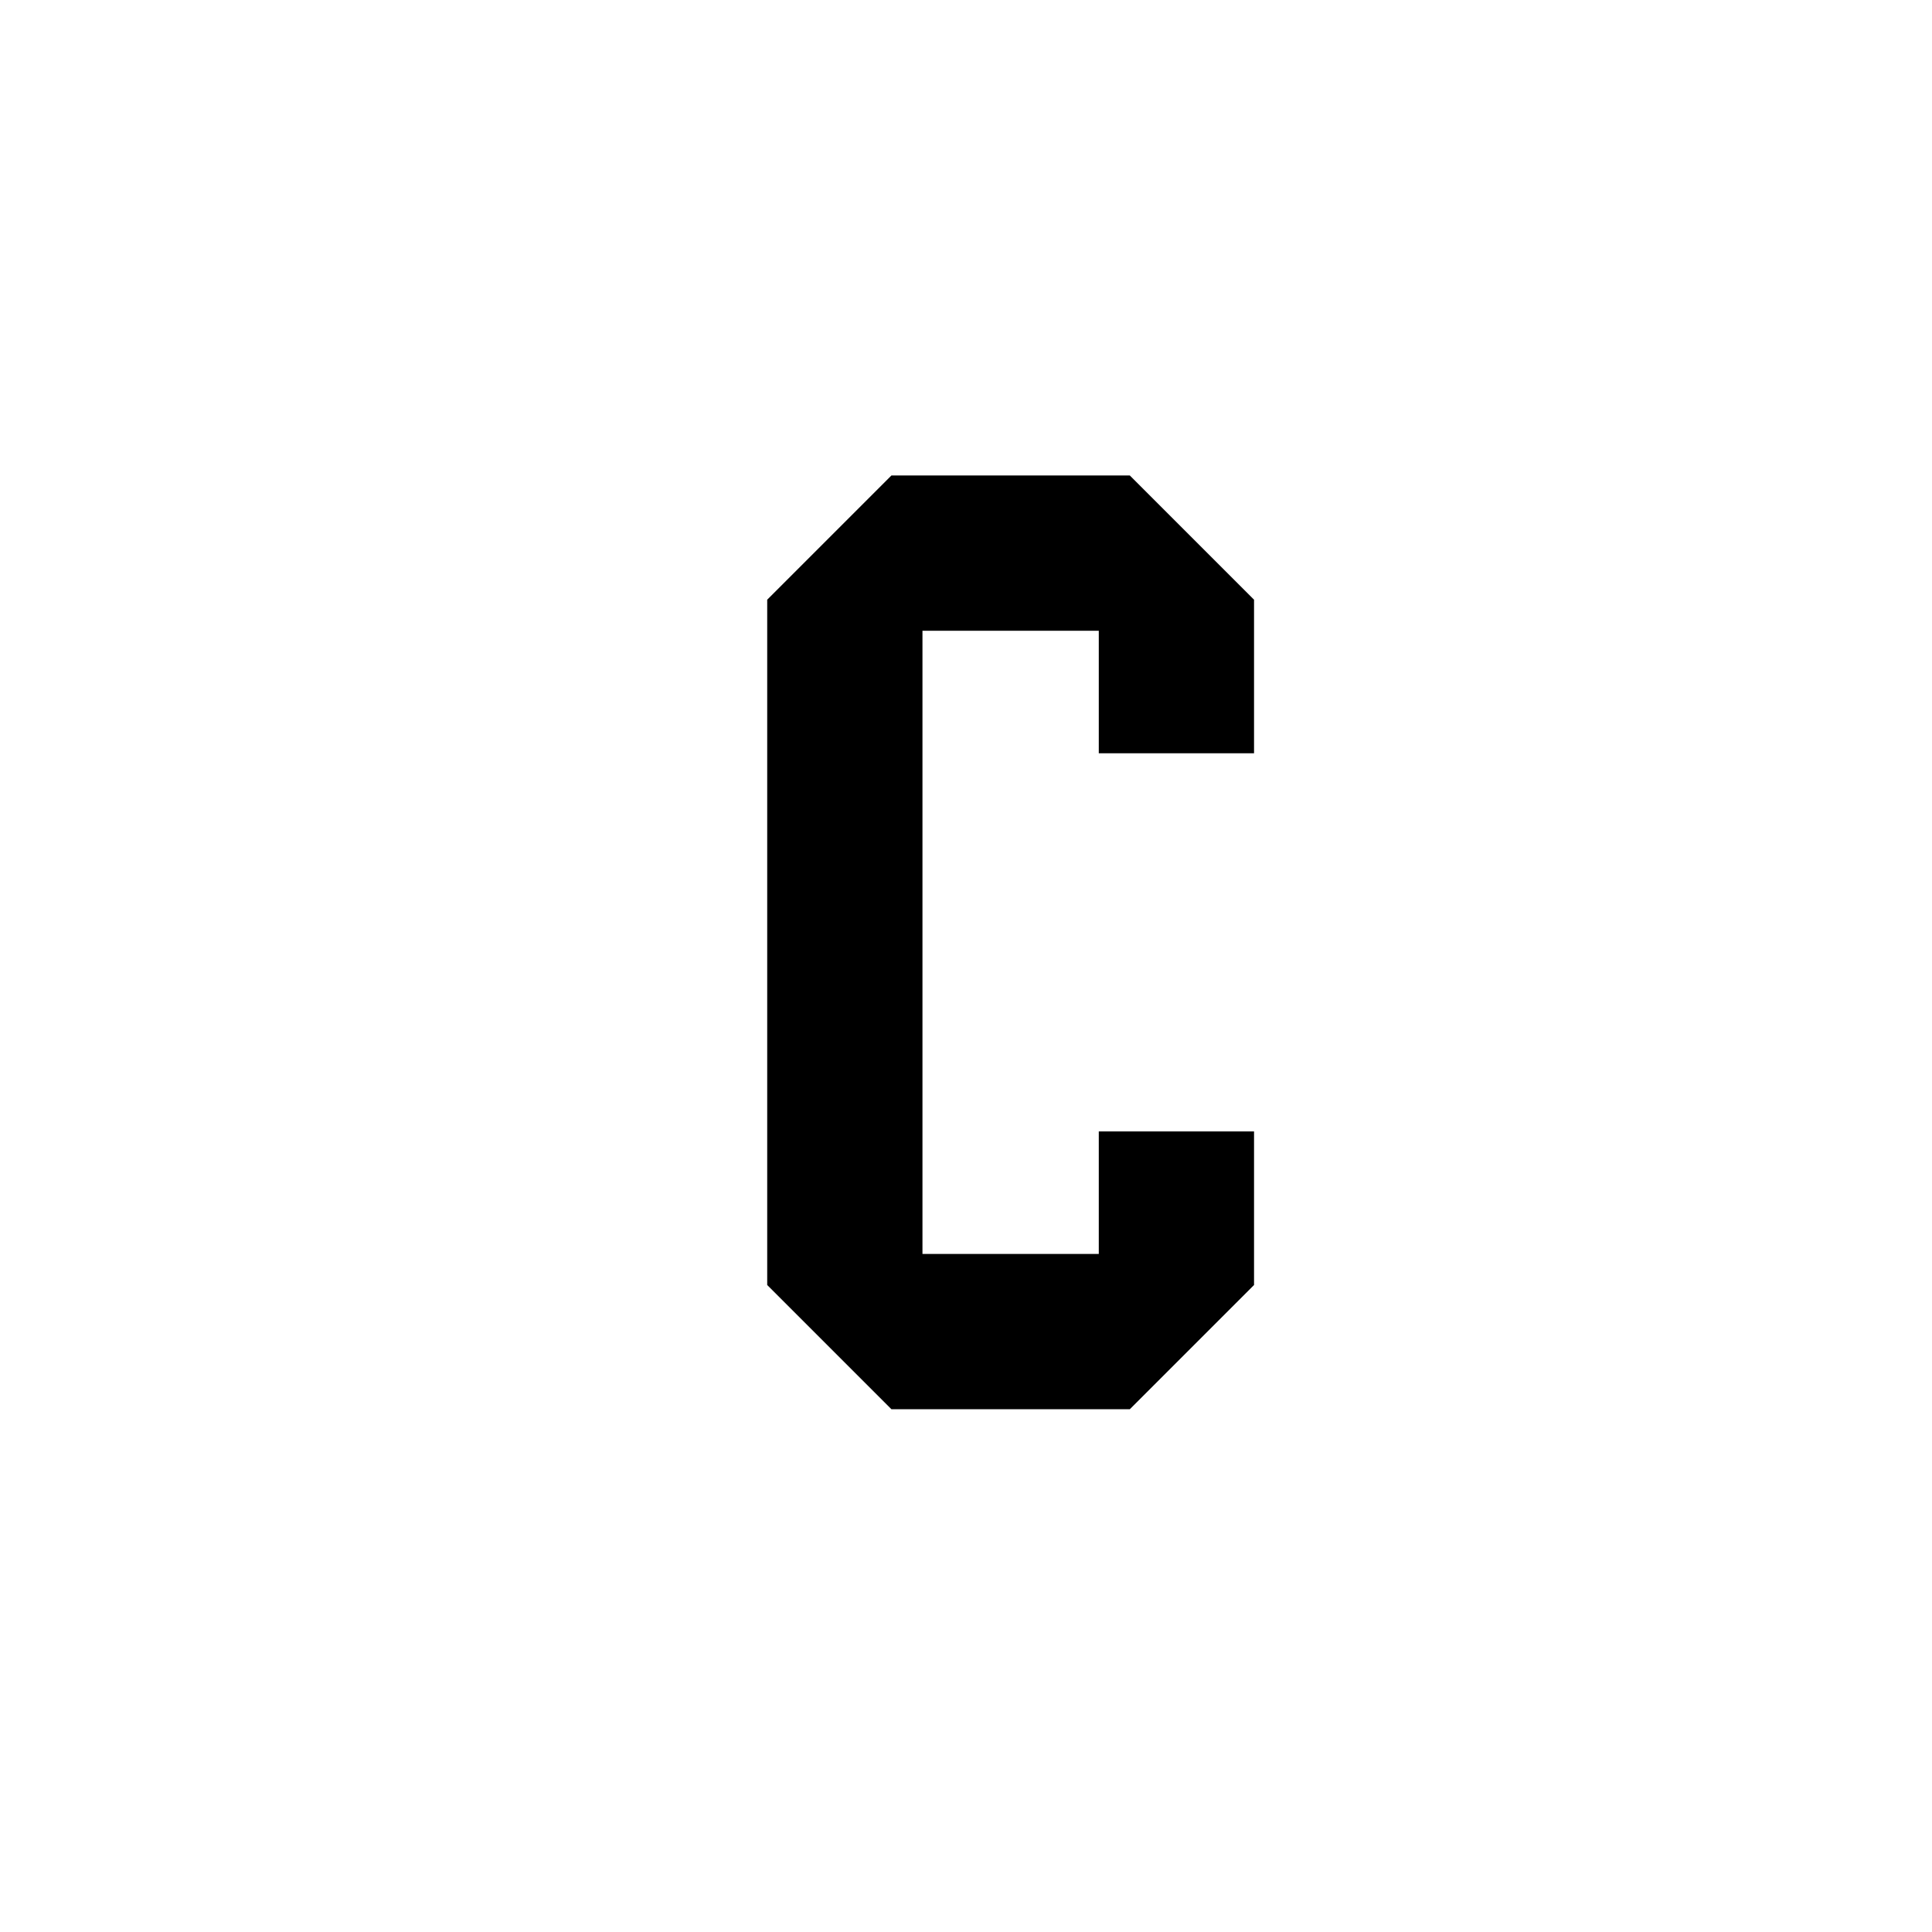 <svg version="1.0" preserveAspectRatio="xMidYMid meet" height="1080" viewBox="0 0 810 810" zoomAndPan="magnify" width="1080" xmlns:xlink="http://www.w3.org/1999/xlink" xmlns="http://www.w3.org/2000/svg"><defs><g></g><clipPath id="171a611059"><rect height="538" y="0" width="243" x="0"></rect></clipPath></defs><g transform="matrix(1, 0, 0, 1, 284, 136)"><g clip-path="url(#171a611059)"><g fill-opacity="1" fill="#000000"><g transform="translate(0.233, 454.821)"><g><path d="M 241.531 -52.078 L 189.453 0 L 89.5 0 L 37.422 -52.078 L 37.422 -339.391 L 89.5 -391.469 L 189.453 -391.469 L 241.531 -339.391 L 241.531 -275 L 176.438 -275 L 176.438 -326.375 L 102.516 -326.375 L 102.516 -65.094 L 176.438 -65.094 L 176.438 -116.469 L 241.531 -116.469 Z M 241.531 -52.078"></path></g></g></g></g></g></svg>